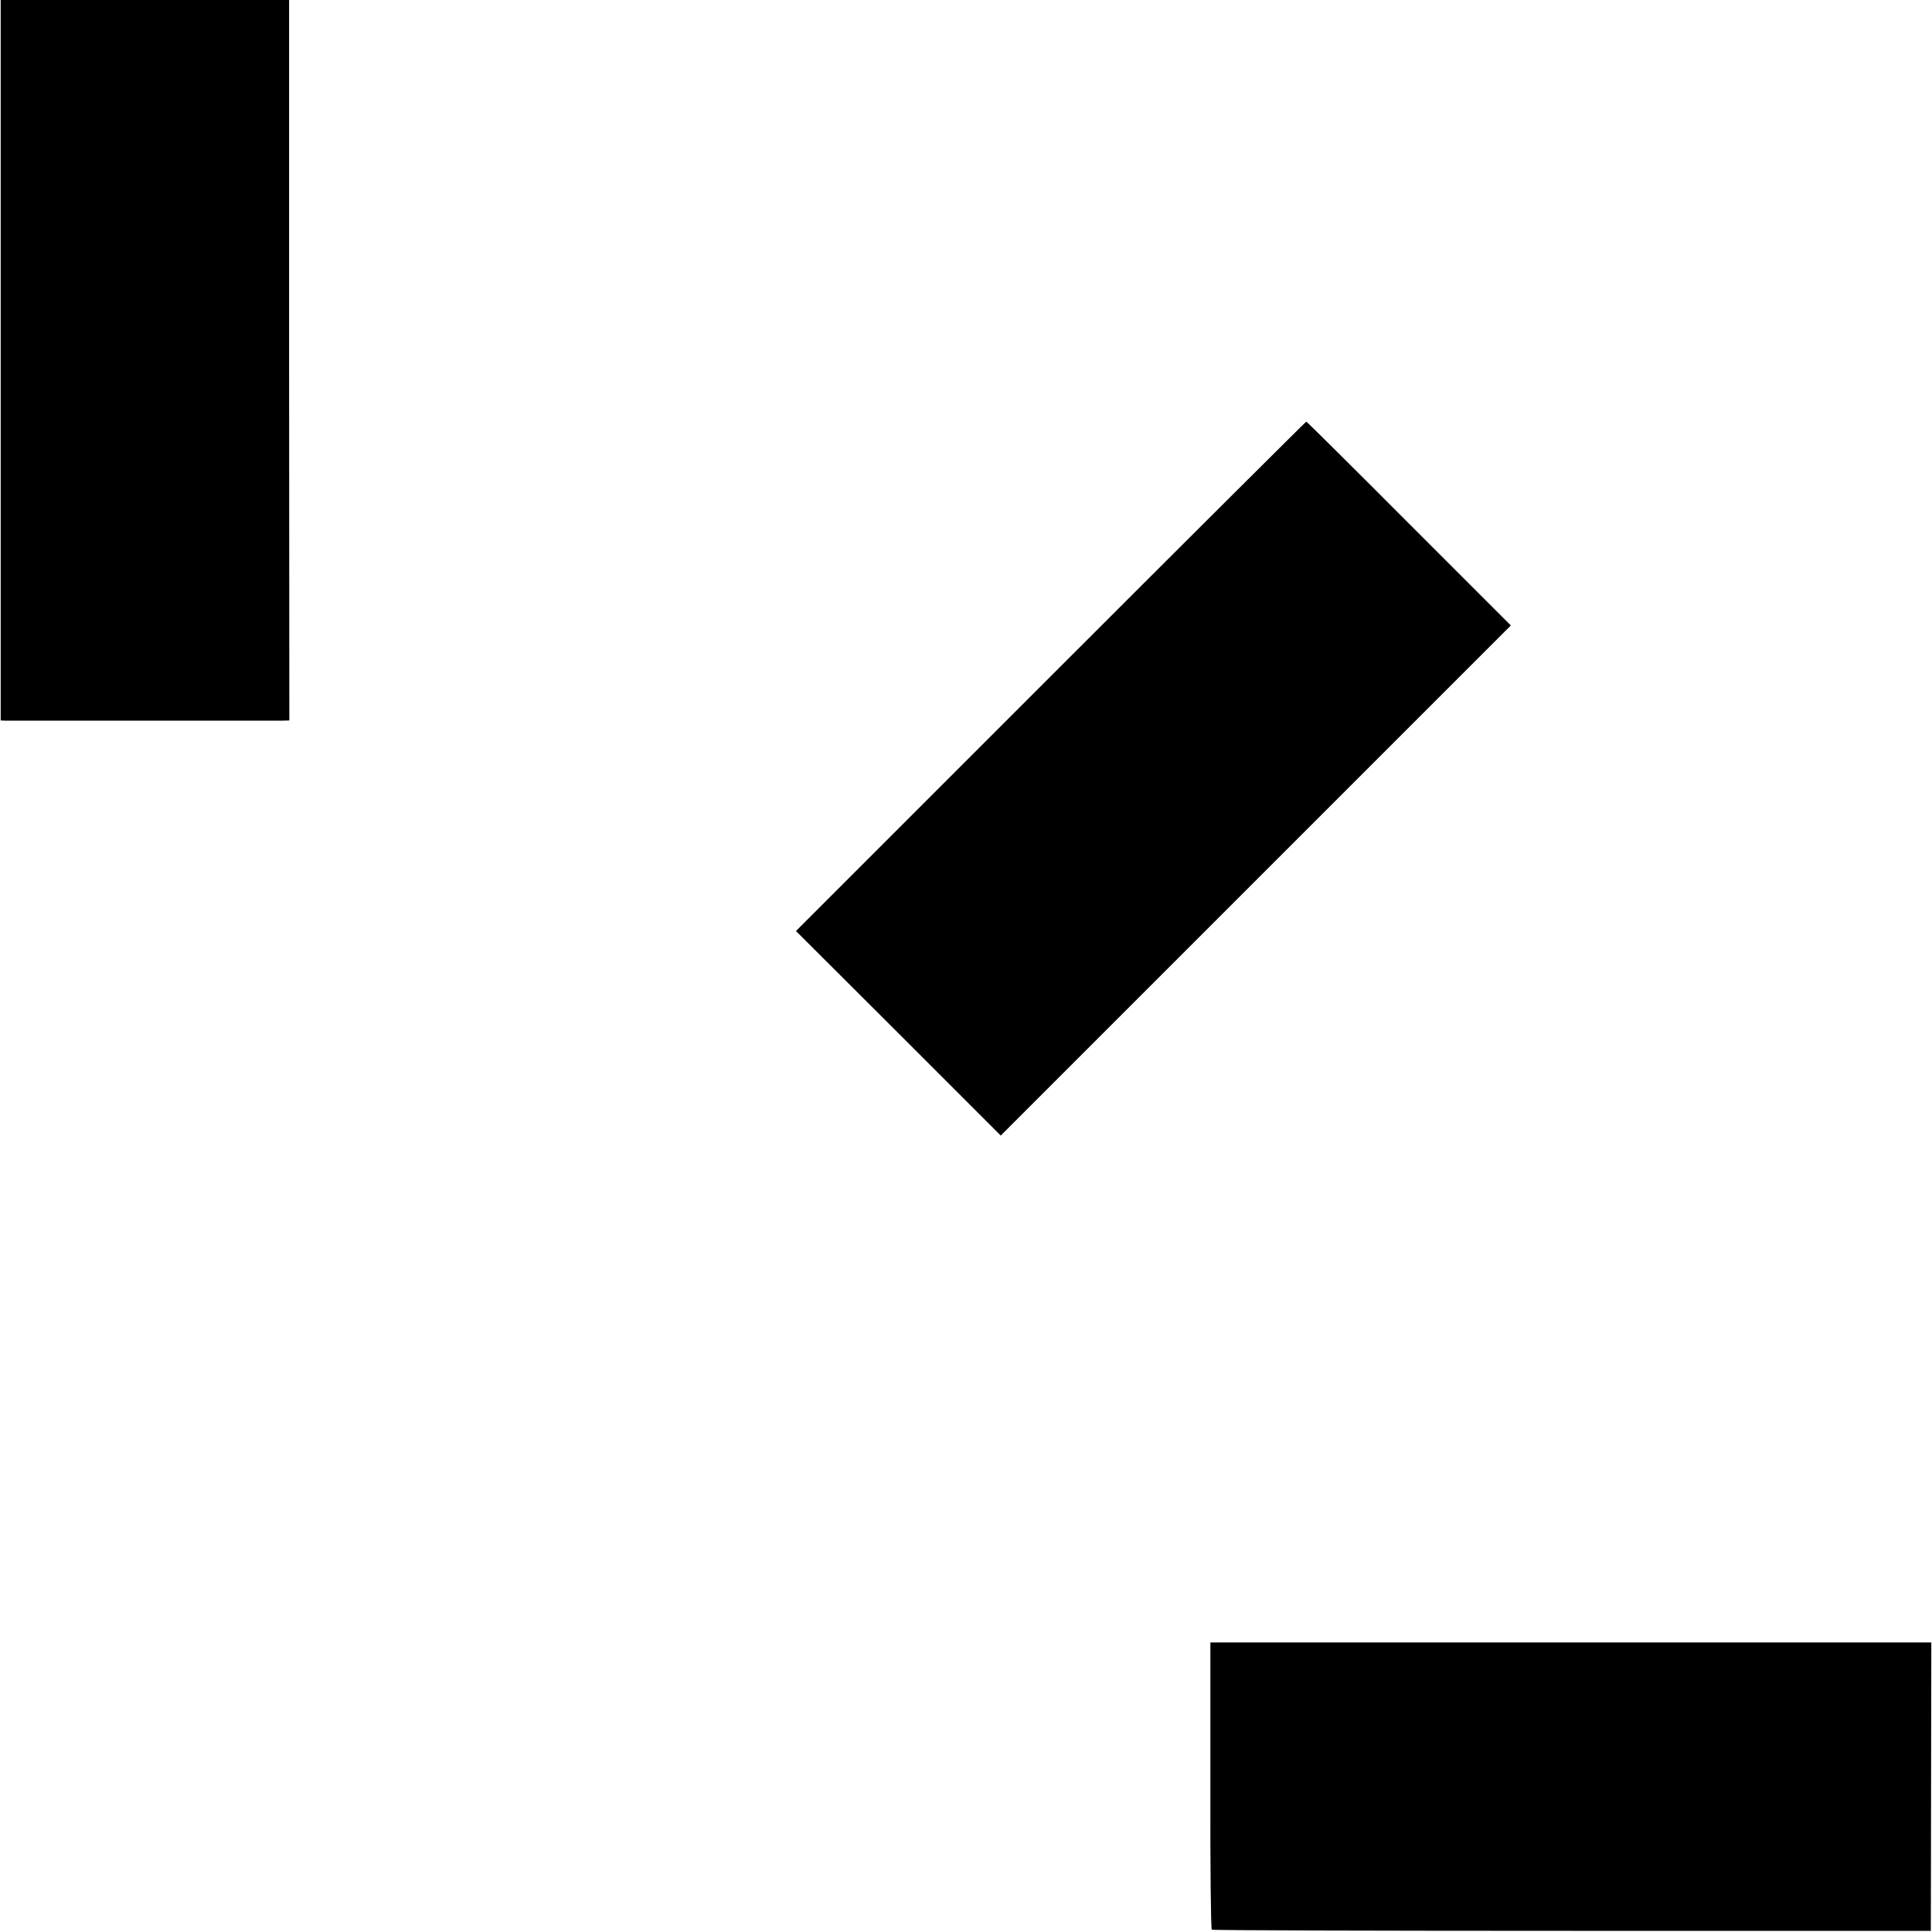 <?xml version="1.0" standalone="no"?>
<!DOCTYPE svg PUBLIC "-//W3C//DTD SVG 20010904//EN"
 "http://www.w3.org/TR/2001/REC-SVG-20010904/DTD/svg10.dtd">
<svg version="1.0" xmlns="http://www.w3.org/2000/svg"
 width="834pt" height="834pt" viewBox="0 0 834 834"
 preserveAspectRatio="xMidYMid meet">
<g transform="translate(0,834) scale(0.1,-0.1)"
fill="#000000" stroke="none">
<path d="M3 6785 l0 -1555 21 -1 c27 0 1139 0 1188 0 l37 1 -1 1555 0 1555
-622 0 -623 0 0 -1555z"/>
<path d="M4536 5421 l-1100 -1100 442 -441 442 -442 1101 1101 1101 1101 -440
440 c-241 242 -441 440 -443 440 -2 0 -499 -495 -1103 -1099z"/>
<path d="M5225 633 c-1 -340 2 -620 6 -623 4 -3 704 -5 1556 -5 l1548 0 1 623
1 622 -1556 0 -1556 0 0 -617z"/>
</g>
</svg>
